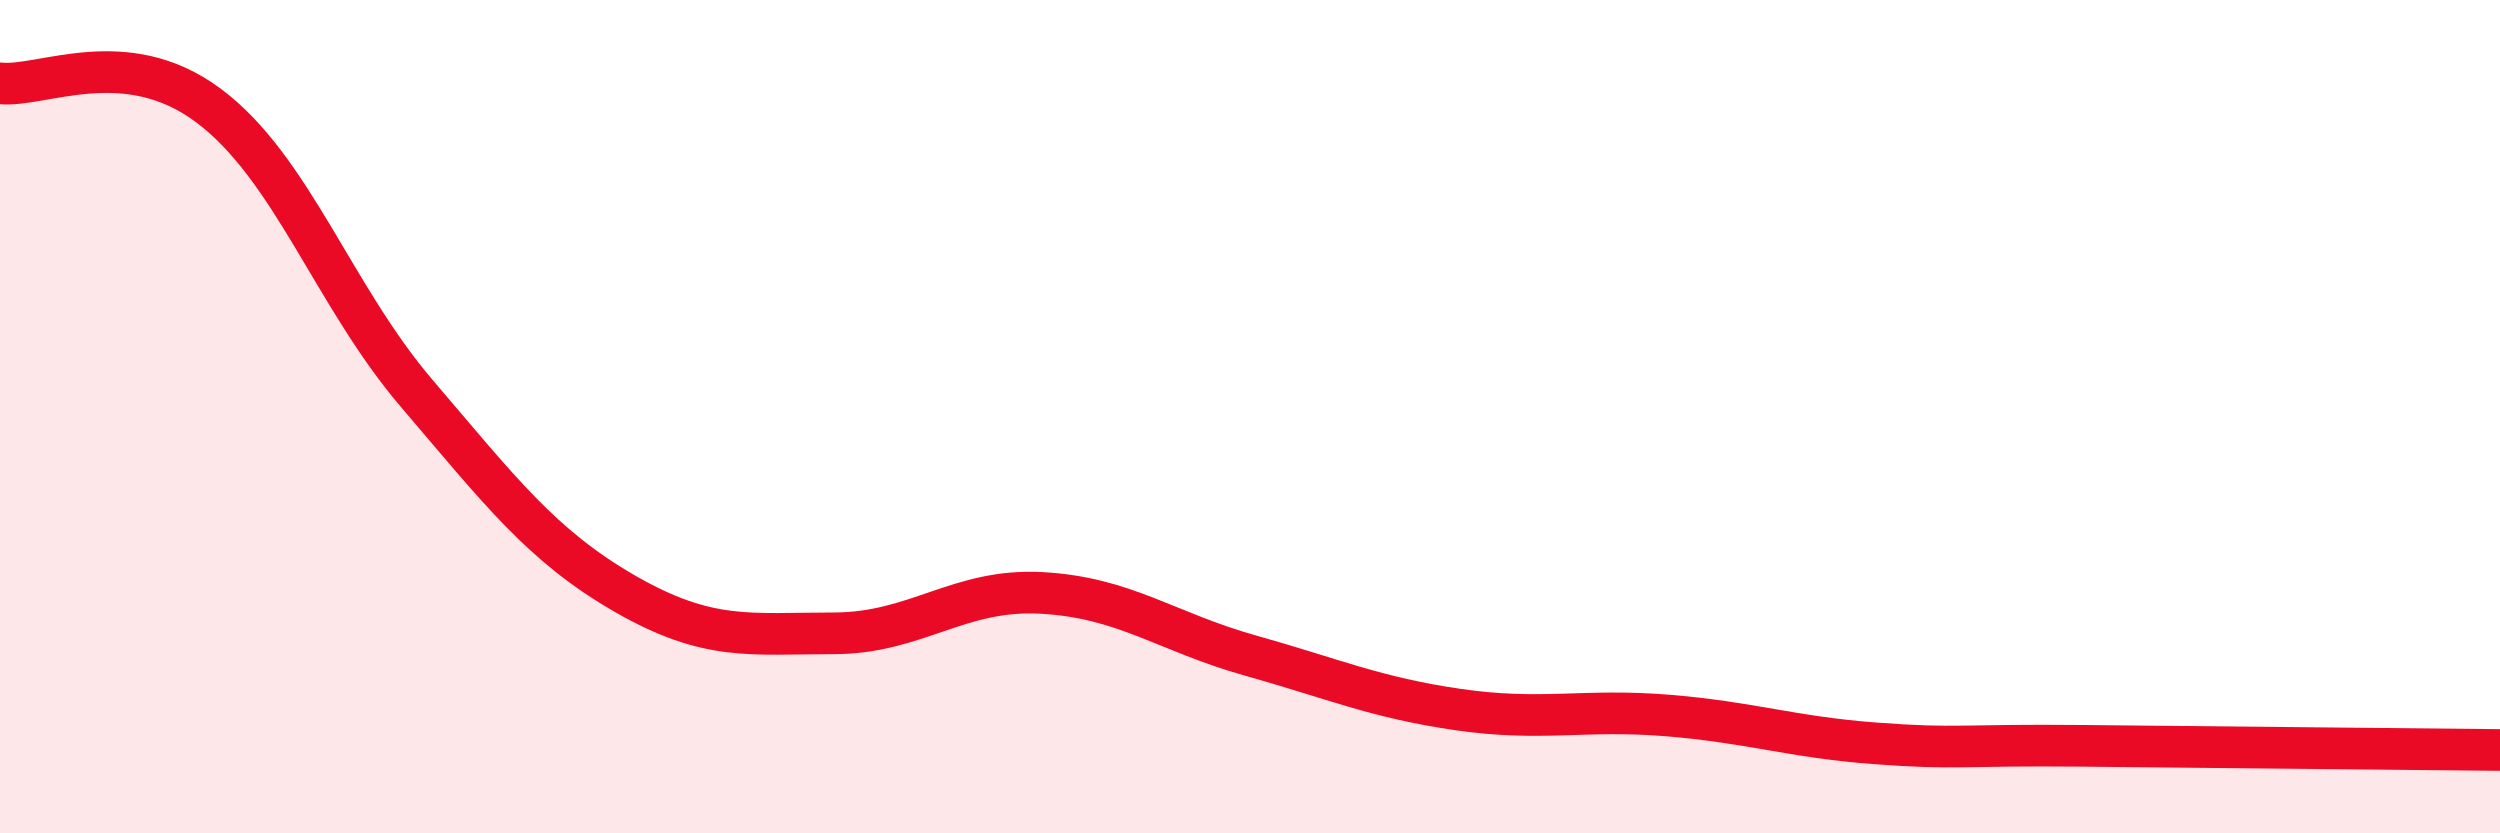 
    <svg width="60" height="20" viewBox="0 0 60 20" xmlns="http://www.w3.org/2000/svg">
      <path
        d="M 0,2 C 1,2.11 3,1.04 5,2.53 C 7,4.02 8,7.1 10,9.44 C 12,11.78 13,13.1 15,14.25 C 17,15.4 18,15.2 20,15.2 C 22,15.2 23,14.12 25,14.23 C 27,14.34 28,15.17 30,15.73 C 32,16.29 33,16.74 35,17.03 C 37,17.32 38,17.01 40,17.17 C 42,17.33 43,17.69 45,17.84 C 47,17.99 47,17.87 50,17.9 C 53,17.93 58,17.98 60,18L60 20L0 20Z"
        fill="#EB0A25"
        opacity="0.1"
        stroke-linecap="round"
        stroke-linejoin="round"
      />
      <path
        d="M 0,2 C 1,2.11 3,1.04 5,2.53 C 7,4.02 8,7.1 10,9.44 C 12,11.78 13,13.1 15,14.25 C 17,15.4 18,15.2 20,15.2 C 22,15.2 23,14.12 25,14.23 C 27,14.34 28,15.17 30,15.73 C 32,16.29 33,16.74 35,17.03 C 37,17.32 38,17.01 40,17.17 C 42,17.33 43,17.69 45,17.84 C 47,17.99 47,17.87 50,17.9 C 53,17.93 58,17.98 60,18"
        stroke="#EB0A25"
        stroke-width="1"
        fill="none"
        stroke-linecap="round"
        stroke-linejoin="round"
      />
    </svg>
  